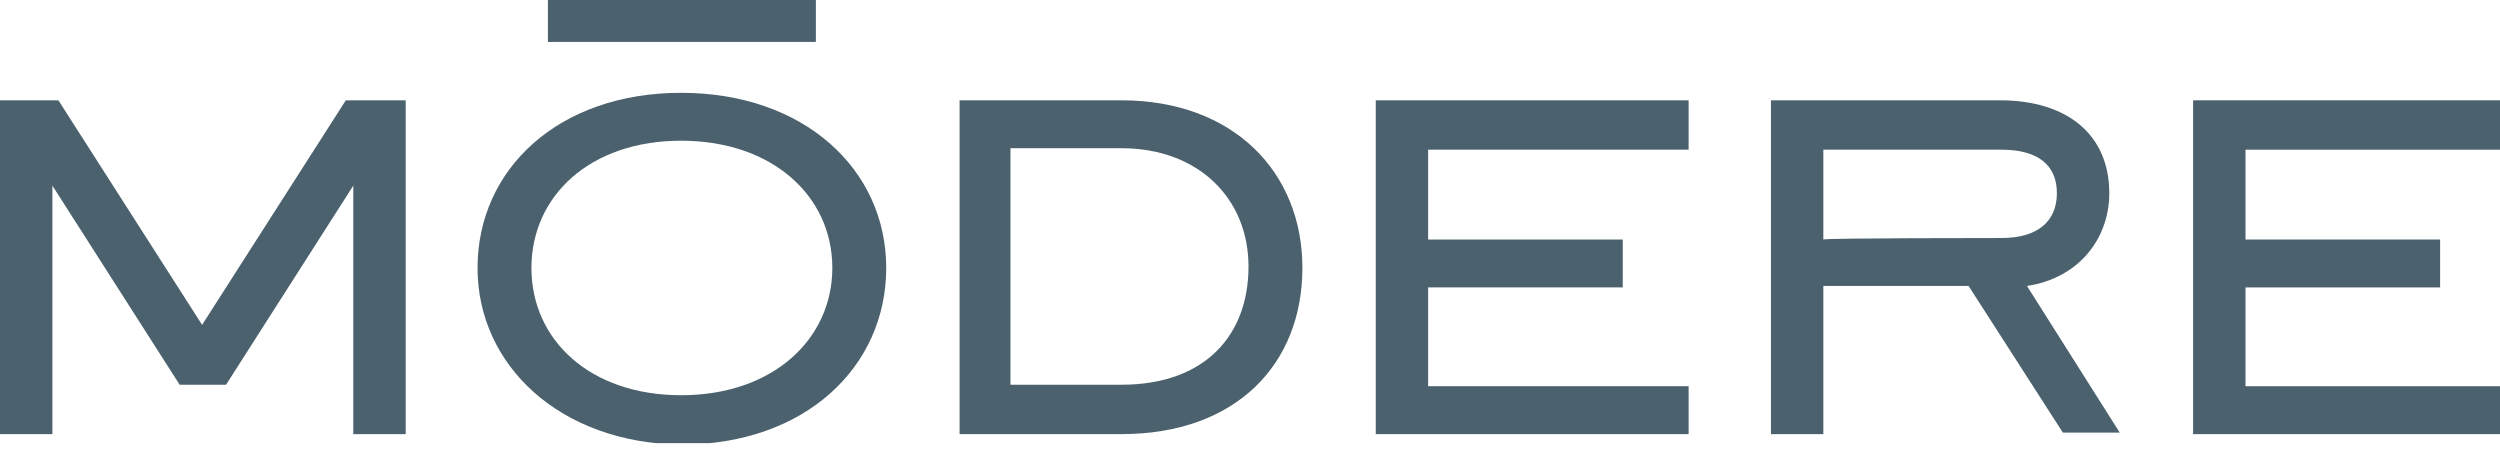 <svg version="1.1" id="Layer_1" xmlns="http://www.w3.org/2000/svg" xmlns:xlink="http://www.w3.org/1999/xlink" x="0" y="0" viewBox="0 0 167 30" xml:space="preserve"><style/><defs><path id="SVGID_1_" d="M0 0h167.4v29.6H0z"/></defs><clipPath id="SVGID_00000120529752407379698110000011397923853692921774_"><use xlink:href="#SVGID_1_" overflow="visible"/></clipPath><path d="M87 17.9C87 24.3 82.6 29 74.9 29H64.1V6.7h10.8c7.5 0 12.1 4.8 12.1 11.2m-19.5-8v15.8h7.4c5.6 0 8.5-3.3 8.5-7.9 0-4.5-3.3-7.9-8.5-7.9h-7.4z" clip-path="url(#SVGID_00000120529752407379698110000011397923853692921774_)" fill="#4b626e"/><path fill="none" d="M0 0h167.4v29.6H0z"/><path fill="#4b626e" d="M91.9 6.7h20.9V10H95.4v6h13v3.2h-13v6.6h17.4V29H91.9z"/><defs><path id="SVGID_00000091015406318035869390000010937092408535903163_" d="M0 0h167.4v29.6H0z"/></defs><clipPath id="SVGID_00000067223518600803351860000013782042625294707332_"><use xlink:href="#SVGID_00000091015406318035869390000010937092408535903163_" overflow="visible"/></clipPath><path d="M121.8 29h-3.5V6.7h15.3c4.5 0 7.3 2.3 7.3 6.2 0 3.1-2.1 5.7-5.5 6.2l6.2 9.8h-3.8l-6.3-9.8h-9.7V29zm11.9-13.1c2.4 0 3.7-1.1 3.7-3s-1.3-2.9-3.7-2.9h-11.9v6c0-.1 11.9-.1 11.9-.1z" clip-path="url(#SVGID_00000067223518600803351860000013782042625294707332_)" fill="#4b626e"/><defs><path id="SVGID_00000080208209644137308950000010348359404388718755_" d="M0 0h167.4v29.6H0z"/></defs><clipPath id="SVGID_00000018918657824677521860000001666482997115289753_"><use xlink:href="#SVGID_00000080208209644137308950000010348359404388718755_" overflow="visible"/></clipPath><path clip-path="url(#SVGID_00000018918657824677521860000001666482997115289753_)" fill="#4b626e" d="M146.5 6.7h20.9V10H150v6h13v3.2h-13v6.6h17.4V29h-20.9z"/><defs><path id="SVGID_00000035494453369930662900000011236957722605012659_" d="M0 0h167.4v29.6H0z"/></defs><clipPath id="SVGID_00000011720550924421489220000002859498647821801100_"><use xlink:href="#SVGID_00000035494453369930662900000011236957722605012659_" overflow="visible"/></clipPath><path d="M31.9 17.9c0-6.6 5.4-11.7 13.6-11.7s13.7 5.1 13.7 11.7-5.4 11.8-13.7 11.8c-8.1-.1-13.6-5.3-13.6-11.8m23.7 0c0-4.8-4-8.5-10.1-8.5s-10 3.7-10 8.5 3.9 8.5 10 8.5c6.2 0 10.1-3.8 10.1-8.5" clip-path="url(#SVGID_00000011720550924421489220000002859498647821801100_)" fill="#4b626e"/><defs><path id="SVGID_00000122706984268653759900000005577629731139561374_" d="M0 0h167.4v29.6H0z"/></defs><clipPath id="SVGID_00000010276320126798638330000015575446580170205367_"><use xlink:href="#SVGID_00000122706984268653759900000005577629731139561374_" overflow="visible"/></clipPath><path clip-path="url(#SVGID_00000010276320126798638330000015575446580170205367_)" fill="#4b626e" d="M36.6 0h17.9v2.8H36.6z"/><defs><path id="SVGID_00000129168064749416766490000011926271886336041349_" d="M0 0h167.4v29.6H0z"/></defs><clipPath id="SVGID_00000036245990045352660550000009923049935984450486_"><use xlink:href="#SVGID_00000129168064749416766490000011926271886336041349_" overflow="visible"/></clipPath><path clip-path="url(#SVGID_00000036245990045352660550000009923049935984450486_)" fill="#4b626e" d="M23.1 6.7l-9.6 15-9.6-15H0V29h3.5V12.4L12 25.7h3.1l8.5-13.3V29h3.5V6.7z"/></svg>